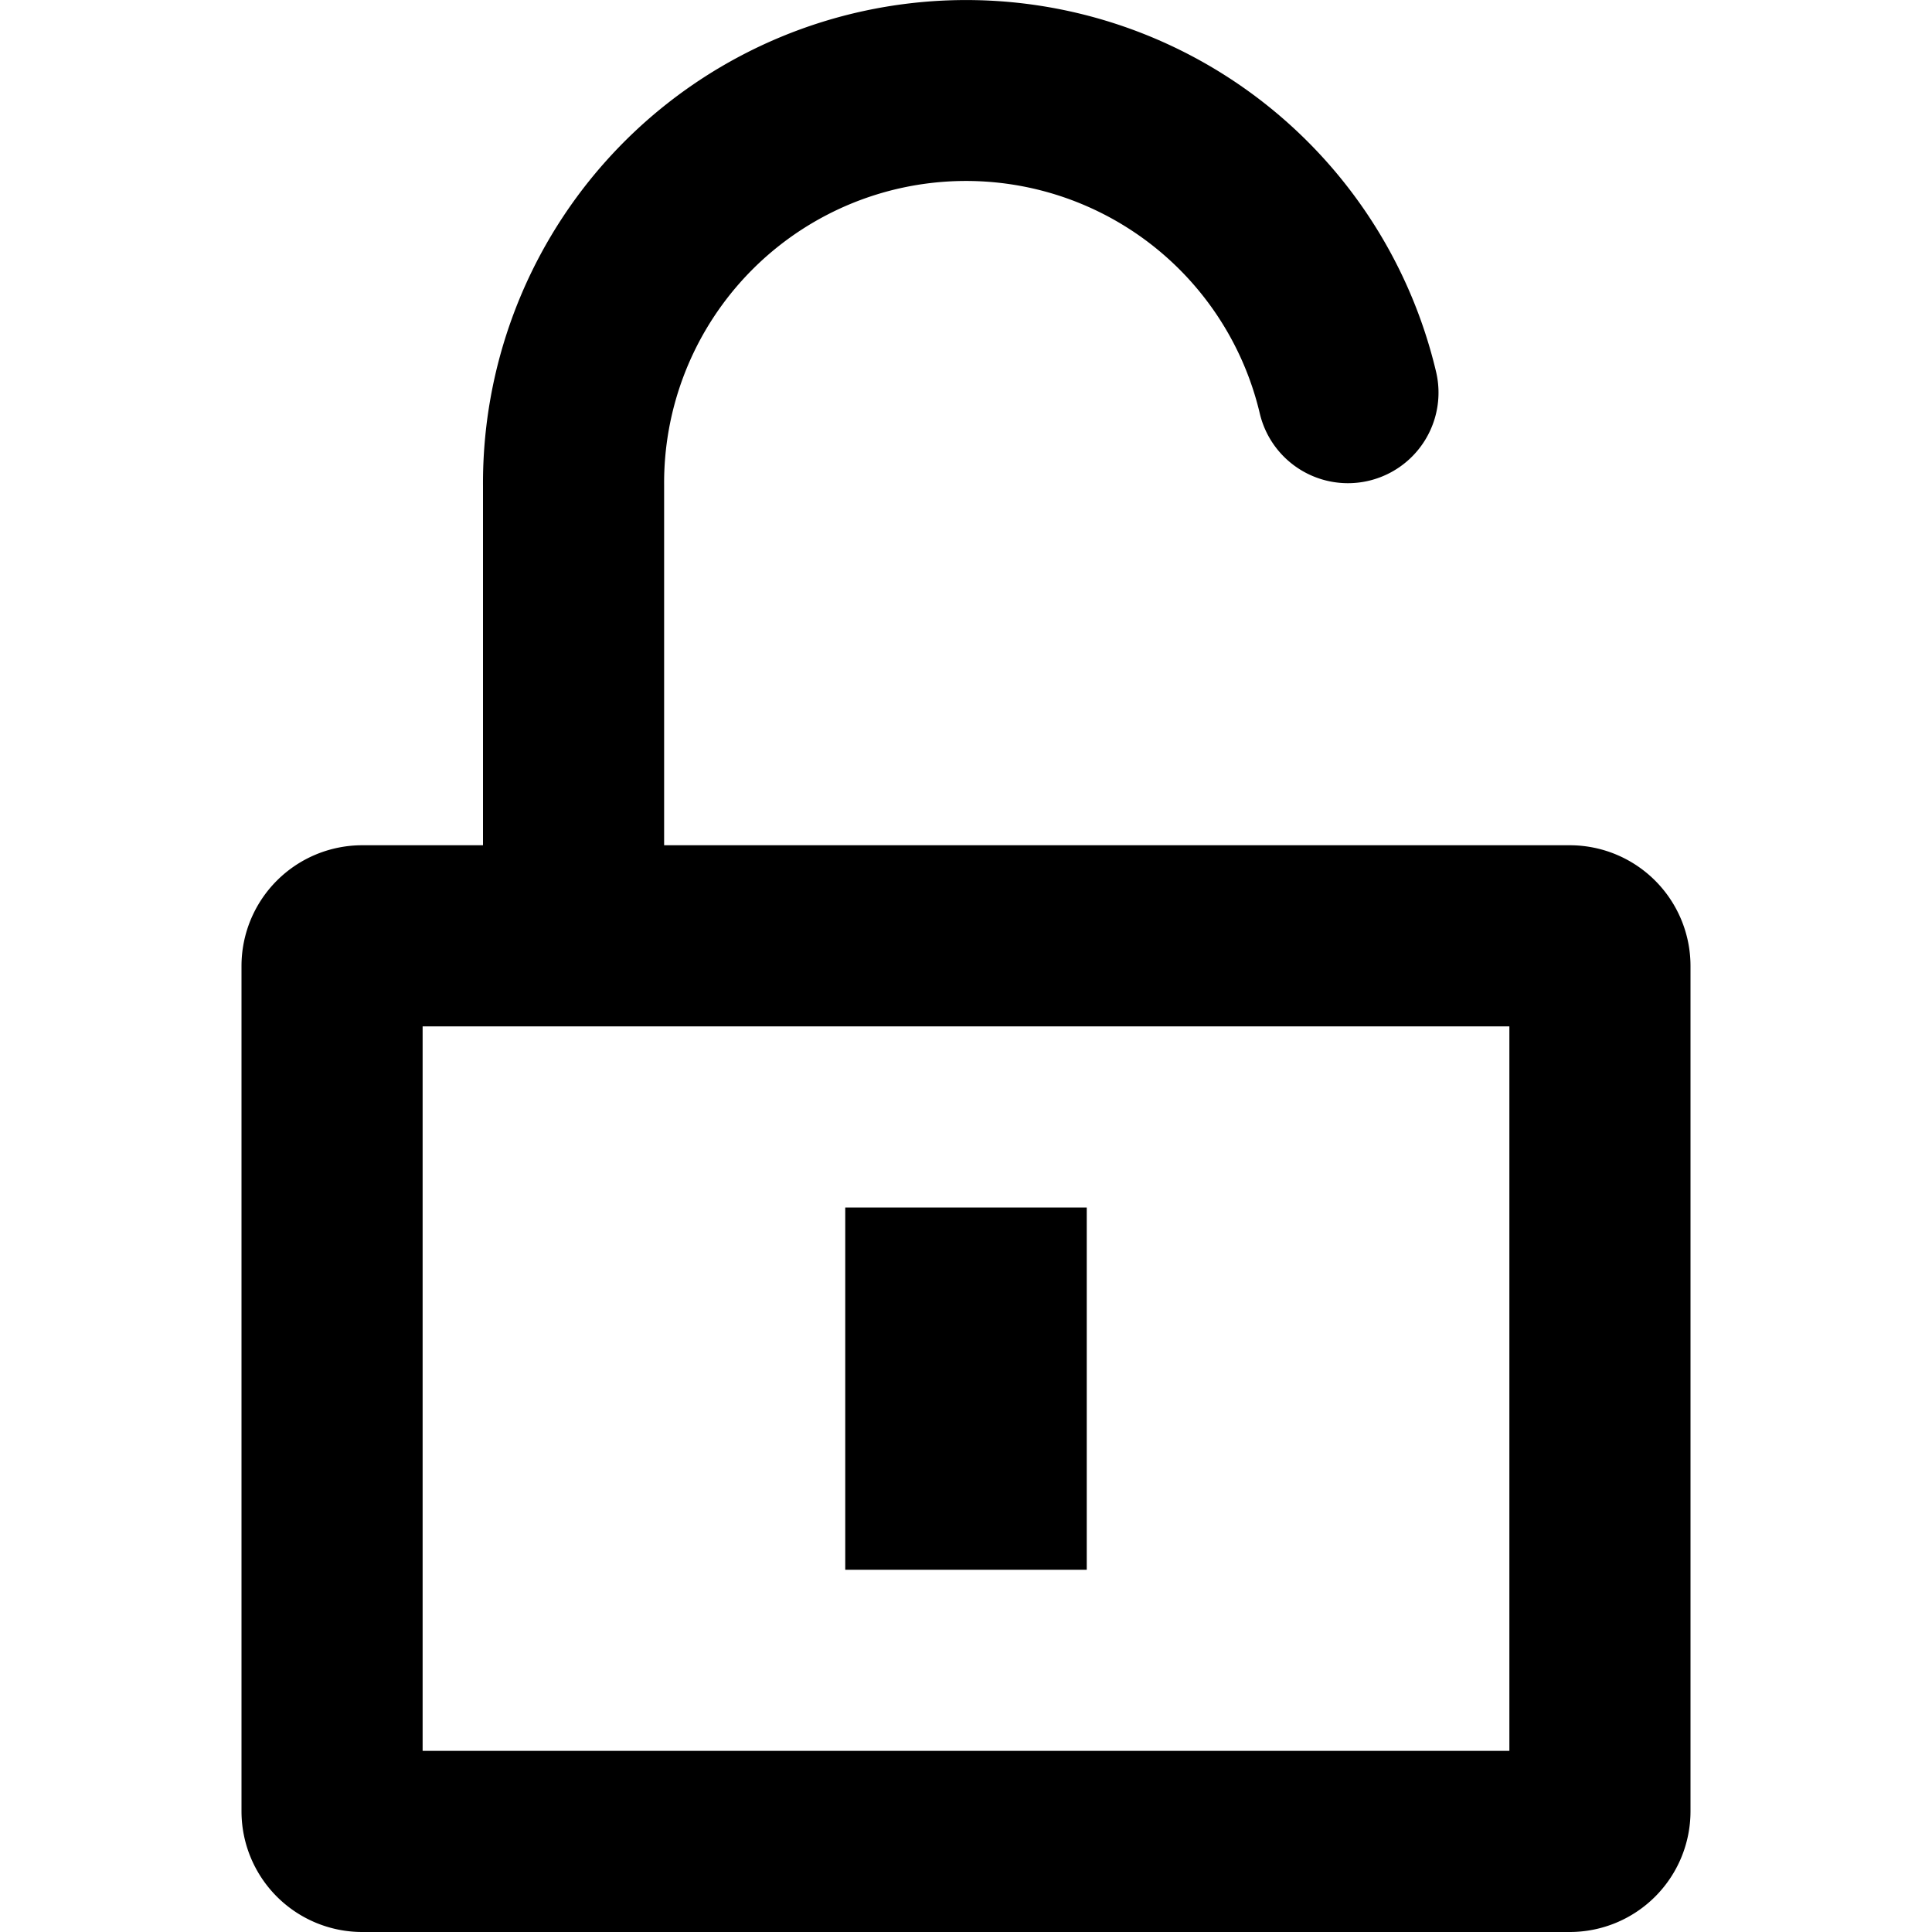 <?xml version="1.0" encoding="iso-8859-1"?>
<!-- Generator: www.svgicons.com -->
<svg xmlns="http://www.w3.org/2000/svg" width="800" height="800" viewBox="0 0 16 16">
<path fill="currentColor" fill-rule="evenodd" d="M7.523.029a4 4 0 0 1 4.37 3.05a.75.75 0 0 1-1.46.345a2.5 2.5 0 0 0-4.933.592V7H13a1 1 0 0 1 1 1v7a1 1 0 0 1-1 1H3a1 1 0 0 1-1-1V8a1 1 0 0 1 1-1h1.75H4V4.024A4 4 0 0 1 7.523.029M3.5 8.5v6h9v-6zM9 10H7v3h2z" clip-rule="evenodd"/>
</svg>